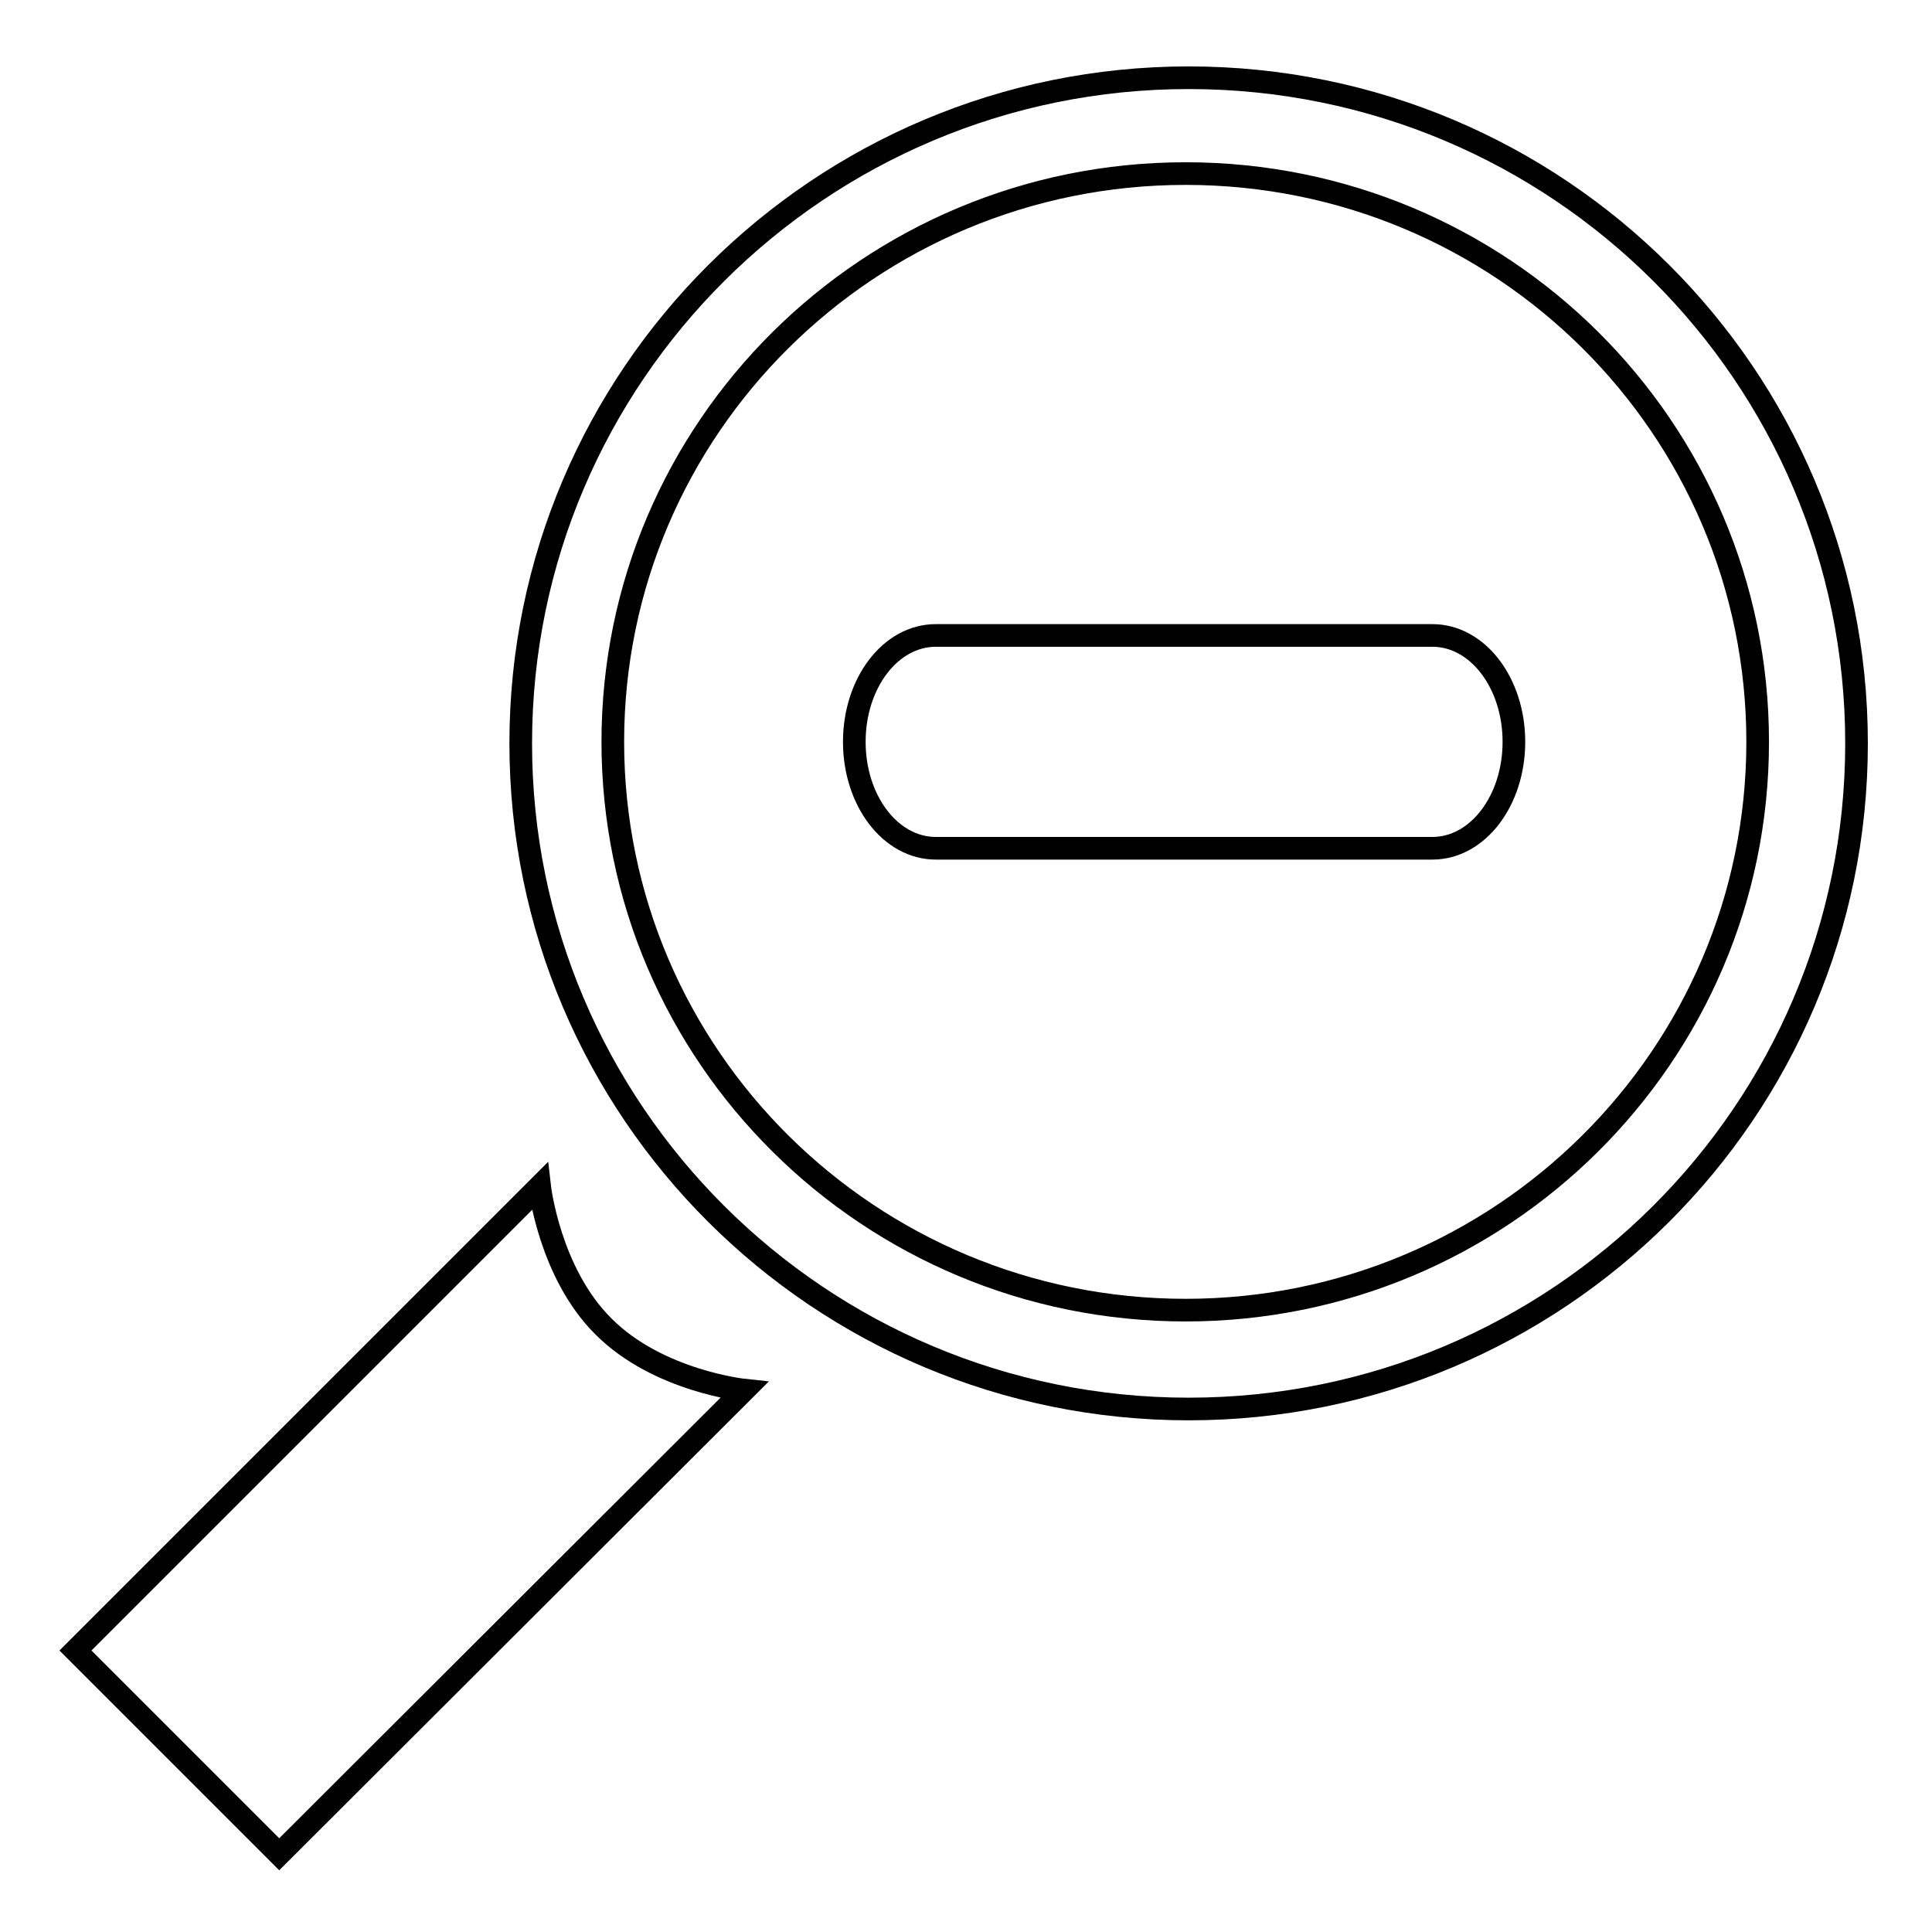 <?xml version="1.0" encoding="utf-8"?>
<!-- Svg Vector Icons : http://www.onlinewebfonts.com/icon -->
<!DOCTYPE svg PUBLIC "-//W3C//DTD SVG 1.1//EN" "http://www.w3.org/Graphics/SVG/1.1/DTD/svg11.dtd">
<svg version="1.1" xmlns="http://www.w3.org/2000/svg" xmlns:xlink="http://www.w3.org/1999/xlink" x="0px" y="0px" viewBox="0 0 256 256" enable-background="new 0 0 256 256" xml:space="preserve">
<g><g><path stroke-width="3" fill-opacity="0" stroke="#000000"  d="M246,98.5c0-48.7-39.6-88.2-88.5-88.2c-48.8,0-88.5,39.5-88.5,88.2c0,48.7,39.6,88.2,88.5,88.2C206.4,186.7,246,147.2,246,98.5L246,98.5z M81.2,98.3c0-41.6,34-75.3,75.9-75.3c41.9,0,75.8,33.7,75.8,75.3c0,41.6-34,75.3-75.8,75.3C115.2,173.6,81.2,139.9,81.2,98.3L81.2,98.3z"/><path stroke-width="3" fill-opacity="0" stroke="#000000"  d="M37,245.7l-27-27l61.5-61.5c0,0,1.3,11.5,8.5,18.6c7.2,7.2,18.6,8.4,18.6,8.4L37,245.7L37,245.7z"/><path stroke-width="3" fill-opacity="0" stroke="#000000"  d="M200.6,98.3c0,7.8-4.8,14.1-10.8,14.1H124c-6,0-10.8-6.3-10.8-14.1l0,0c0-7.8,4.8-14.1,10.8-14.1h65.8C195.8,84.2,200.6,90.5,200.6,98.3L200.6,98.3L200.6,98.3z"/></g></g>
</svg>